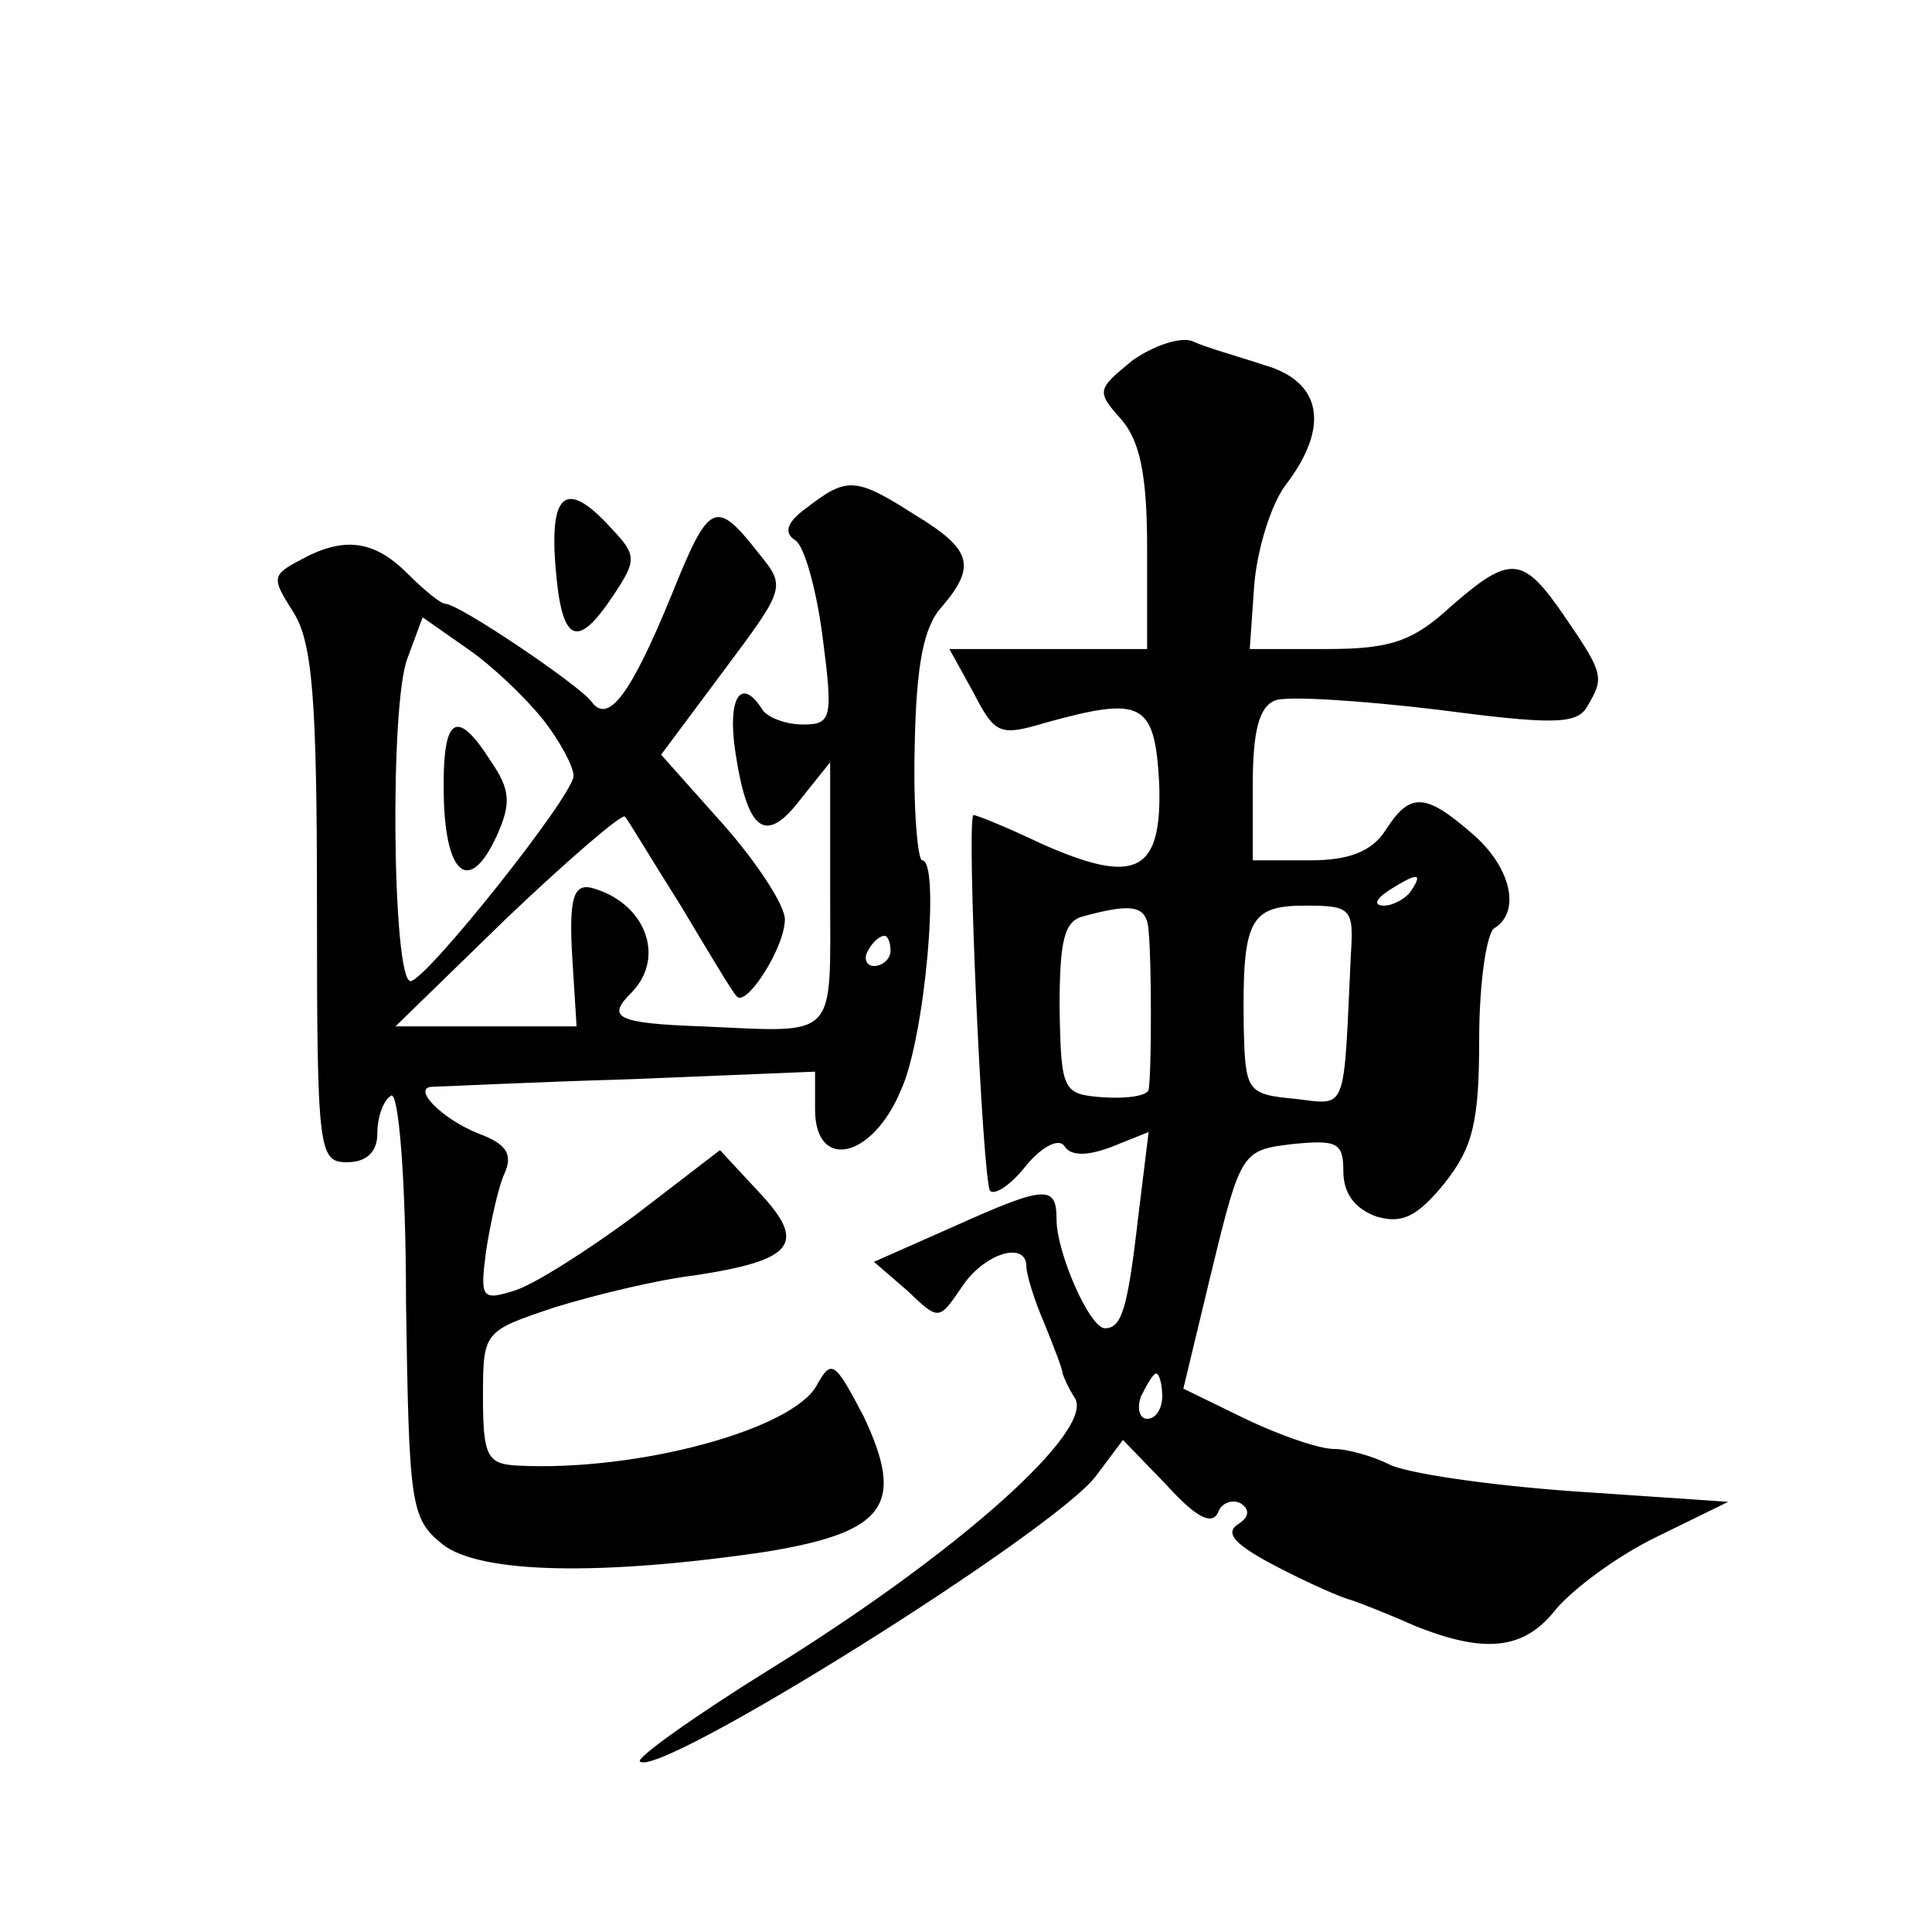 <?xml version="1.0" standalone="no"?>
<!DOCTYPE svg PUBLIC "-//W3C//DTD SVG 20010904//EN"
 "http://www.w3.org/TR/2001/REC-SVG-20010904/DTD/svg10.dtd">
<svg version="1.0" xmlns="http://www.w3.org/2000/svg"
 width="128pt" height="128pt" viewBox="0 0 128 128"
 preserveAspectRatio="xMidYMid meet">
<g transform="translate(0,128) scale(0.1,-0.1)"
fill="#0" stroke="none">
<path d="M750 1041 c-23 -19 -24 -20 -7 -39 12 -14 17 -36 17 -85 l0 -67 -65 0
-66 0 16 -29 c14 -27 17 -29 47 -20 65 18 73 14 76 -40 2 -59 -15 -68 -78 -40 -23
11 -43 19 -45 19 -5 0 6 -244 11 -249 3 -3 14 4 24 17 10 12 21 18 25 13 4 -7 15
-7 31 -1 l25 10 -7 -57 c-7 -61 -11 -73 -22 -73 -10 0 -32 50 -32 72 0 23 -7 23
-69 -5 l-52 -23 22 -19 c21 -20 21 -20 36 2 15 23 43 31 43 14 0 -5 5 -22 12 -38
6 -15 12 -30 12 -33 1 -3 4 -10 8 -16 14 -21 -76 -102 -202 -180 -50 -31 -89 -59
-86 -61 12 -12 274 152 302 189 l18 24 29 -30 c19 -21 30 -27 34 -18 2 6 9 9 15
6 6 -4 6 -9 -2 -14 -9 -6 -1 -14 26 -28 21 -11 44 -21 49 -22 6 -2 24 -9 42 -17
47 -19 73 -16 94 11 11 13 40 35 67 48 l47 23 -103 7 c-56 4 -111 12 -122 18 -10
5 -27 10 -36 10 -10 0 -36 9 -59 20 l-41 20 19 79 c19 78 20 79 53 83 30 3 34 1
34 -18 0 -15 8 -25 22 -30 17 -5 27 0 45 22 19 24 23 41 23 96 0 37 5 70 10 73
18 11 11 41 -15 63 -31 27 -41 27 -57 2 -9 -14 -24 -20 -50 -20 l-38 0 0 50 c0
35 4 52 15 56 8 3 55 0 106 -6 76 -10 93 -10 100 1 12 20 12 22 -14 60 -28 41 -36
42 -76 7 -25 -23 -40 -28 -82 -28 l-51 0 3 43 c2 23 11 53 21 66 29 38 24 68 -14
79 -18 6 -40 12 -48 16 -8 3 -26 -3 -40 -13z m185 -351 c-3 -5 -12 -10 -18 -10
-7 0 -6 4 3 10 19 12 23 12 15 0z m-174 -27 c2 -19 2 -94 0 -105 -1 -4 -14 -6 -30
-5 -27 2 -28 4 -29 59 0 45 3 58 16 61 33 9 42 7 43 -10z m134 -15 c-5 -107 -2
-100 -37 -96 -32 3 -33 5 -34 48 -1 71 4 80 41 80 30 0 32 -2 30 -32z m-125 -293
c0 -8 -4 -15 -10 -15 -5 0 -7 7 -4 15 4 8 8 15 10 15 2 0 4 -7 4 -15z M535 944
c-14 -10 -16 -17 -8 -22 6 -4 14 -33 18 -64 7 -54 6 -58 -13 -58 -12 0 -24 5 -27
10 -14 22 -23 8 -18 -27 8 -54 20 -63 43 -33 l20 25 0 -87 c0 -98 6 -92 -85 -88
-57 2 -63 6 -47 22 24 24 9 61 -27 70 -11 2 -14 -8 -12 -44 l3 -48 -60 0 -60 0
74 72 c41 39 76 69 78 67 2 -2 18 -29 37 -59 18 -30 34 -57 37 -60 6 -8 32 32 32
51 0 9 -18 37 -41 63 l-41 46 41 55 c41 55 42 56 24 78 -29 37 -33 35 -58 -27 -27
-66 -42 -86 -53 -71 -8 11 -88 65 -97 65 -3 0 -14 9 -25 20 -22 22 -42 25 -71 9
-19 -10 -19 -12 -5 -34 13 -20 16 -57 16 -195 0 -163 1 -170 20 -170 13 0 20 7
20 19 0 11 4 22 9 25 5 4 10 -55 10 -137 2 -134 3 -143 24 -160 25 -20 107 -21
215 -5 79 13 92 31 64 90 -19 36 -21 38 -31 20 -16 -29 -118 -57 -198 -53 -20 1
-23 6 -23 45 0 44 0 44 48 60 26 8 67 18 92 21 66 10 75 21 43 55 l-26 28 -56 -43
c-31 -23 -67 -46 -80 -50 -22 -7 -23 -5 -19 26 3 19 8 42 12 51 6 13 2 20 -17 27
-25 10 -45 31 -30 31 4 0 63 3 131 5 l122 5 0 -25 c0 -41 38 -33 57 13 16 35 26
152 14 152 -3 0 -6 34 -5 75 1 55 6 80 18 93 23 27 20 38 -18 61 -39 25 -45 25
-71 5z m-175 -141 c11 -14 20 -31 20 -37 0 -13 -98 -136 -108 -136 -12 0 -14 184
-2 214 l10 27 30 -21 c16 -11 38 -32 50 -47z m230 -153 c0 -5 -5 -10 -11 -10 -5
0 -7 5 -4 10 3 6 8 10 11 10 2 0 4 -4 4 -10z M294 753 c1 -53 17 -66 35 -27 10
22 9 31 -4 50 -23 36 -32 29 -31 -23z M368 905 c4 -51 14 -56 38 -20 16 24 16 27
-1 45 -29 32 -41 25 -37 -25z"/>
</g>
</svg>
